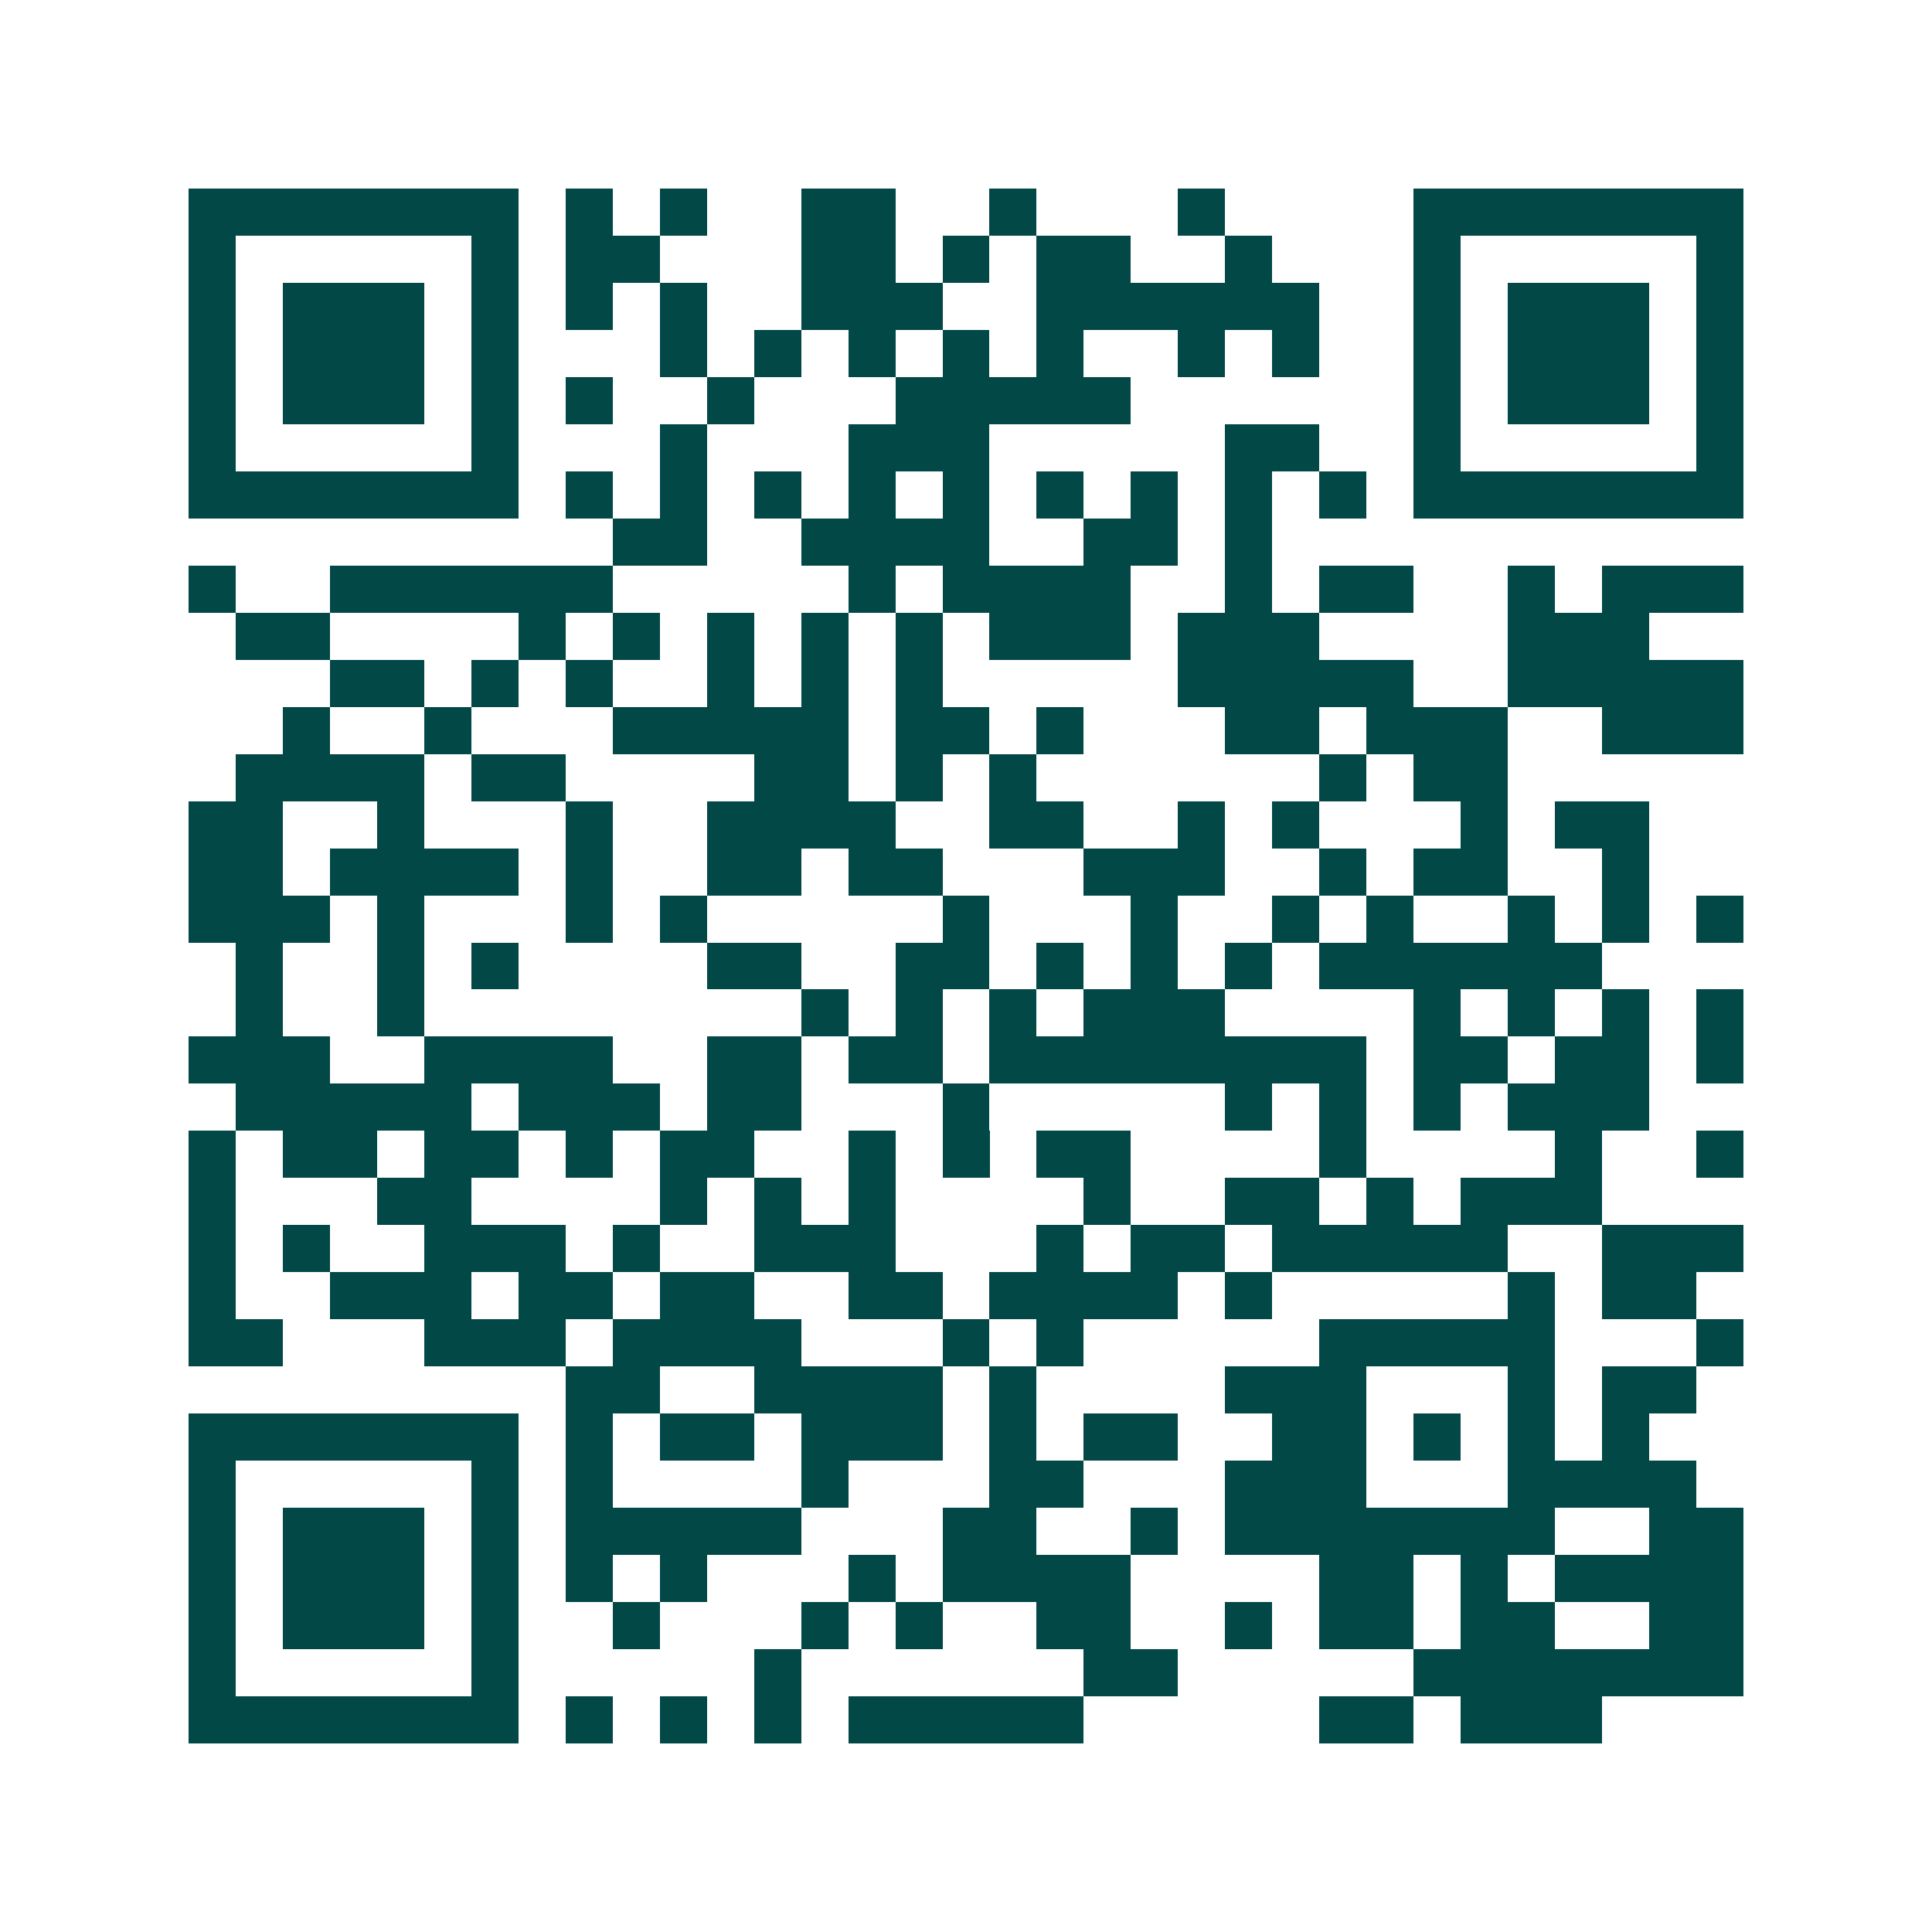 <svg xmlns="http://www.w3.org/2000/svg" width="200" height="200" viewBox="0 0 41 41" shape-rendering="crispEdges"><path fill="#ffffff" d="M0 0h41v41H0z"/><path stroke="#014847" d="M4 4.5h7m1 0h1m1 0h1m2 0h2m2 0h1m3 0h1m4 0h7M4 5.5h1m5 0h1m1 0h2m3 0h2m1 0h1m1 0h2m2 0h1m3 0h1m5 0h1M4 6.5h1m1 0h3m1 0h1m1 0h1m1 0h1m2 0h3m2 0h6m2 0h1m1 0h3m1 0h1M4 7.5h1m1 0h3m1 0h1m3 0h1m1 0h1m1 0h1m1 0h1m1 0h1m2 0h1m1 0h1m2 0h1m1 0h3m1 0h1M4 8.5h1m1 0h3m1 0h1m1 0h1m2 0h1m3 0h5m6 0h1m1 0h3m1 0h1M4 9.5h1m5 0h1m3 0h1m3 0h3m5 0h2m2 0h1m5 0h1M4 10.5h7m1 0h1m1 0h1m1 0h1m1 0h1m1 0h1m1 0h1m1 0h1m1 0h1m1 0h1m1 0h7M13 11.5h2m2 0h4m2 0h2m1 0h1M4 12.5h1m2 0h6m5 0h1m1 0h4m2 0h1m1 0h2m2 0h1m1 0h3M5 13.5h2m4 0h1m1 0h1m1 0h1m1 0h1m1 0h1m1 0h3m1 0h3m4 0h3M7 14.5h2m1 0h1m1 0h1m2 0h1m1 0h1m1 0h1m5 0h5m2 0h5M6 15.5h1m2 0h1m3 0h5m1 0h2m1 0h1m3 0h2m1 0h3m2 0h3M5 16.5h4m1 0h2m4 0h2m1 0h1m1 0h1m6 0h1m1 0h2M4 17.5h2m2 0h1m3 0h1m2 0h4m2 0h2m2 0h1m1 0h1m3 0h1m1 0h2M4 18.5h2m1 0h4m1 0h1m2 0h2m1 0h2m3 0h3m2 0h1m1 0h2m2 0h1M4 19.5h3m1 0h1m3 0h1m1 0h1m5 0h1m3 0h1m2 0h1m1 0h1m2 0h1m1 0h1m1 0h1M5 20.5h1m2 0h1m1 0h1m4 0h2m2 0h2m1 0h1m1 0h1m1 0h1m1 0h6M5 21.5h1m2 0h1m8 0h1m1 0h1m1 0h1m1 0h3m4 0h1m1 0h1m1 0h1m1 0h1M4 22.5h3m2 0h4m2 0h2m1 0h2m1 0h8m1 0h2m1 0h2m1 0h1M5 23.5h5m1 0h3m1 0h2m3 0h1m5 0h1m1 0h1m1 0h1m1 0h3M4 24.5h1m1 0h2m1 0h2m1 0h1m1 0h2m2 0h1m1 0h1m1 0h2m4 0h1m4 0h1m2 0h1M4 25.5h1m3 0h2m4 0h1m1 0h1m1 0h1m4 0h1m2 0h2m1 0h1m1 0h3M4 26.5h1m1 0h1m2 0h3m1 0h1m2 0h3m3 0h1m1 0h2m1 0h5m2 0h3M4 27.5h1m2 0h3m1 0h2m1 0h2m2 0h2m1 0h4m1 0h1m5 0h1m1 0h2M4 28.5h2m3 0h3m1 0h4m3 0h1m1 0h1m5 0h5m3 0h1M12 29.5h2m2 0h4m1 0h1m4 0h3m3 0h1m1 0h2M4 30.5h7m1 0h1m1 0h2m1 0h3m1 0h1m1 0h2m2 0h2m1 0h1m1 0h1m1 0h1M4 31.5h1m5 0h1m1 0h1m4 0h1m3 0h2m3 0h3m3 0h4M4 32.5h1m1 0h3m1 0h1m1 0h5m3 0h2m2 0h1m1 0h7m2 0h2M4 33.5h1m1 0h3m1 0h1m1 0h1m1 0h1m3 0h1m1 0h4m4 0h2m1 0h1m1 0h4M4 34.5h1m1 0h3m1 0h1m2 0h1m3 0h1m1 0h1m2 0h2m2 0h1m1 0h2m1 0h2m2 0h2M4 35.5h1m5 0h1m5 0h1m6 0h2m5 0h7M4 36.5h7m1 0h1m1 0h1m1 0h1m1 0h5m5 0h2m1 0h3"/></svg>
